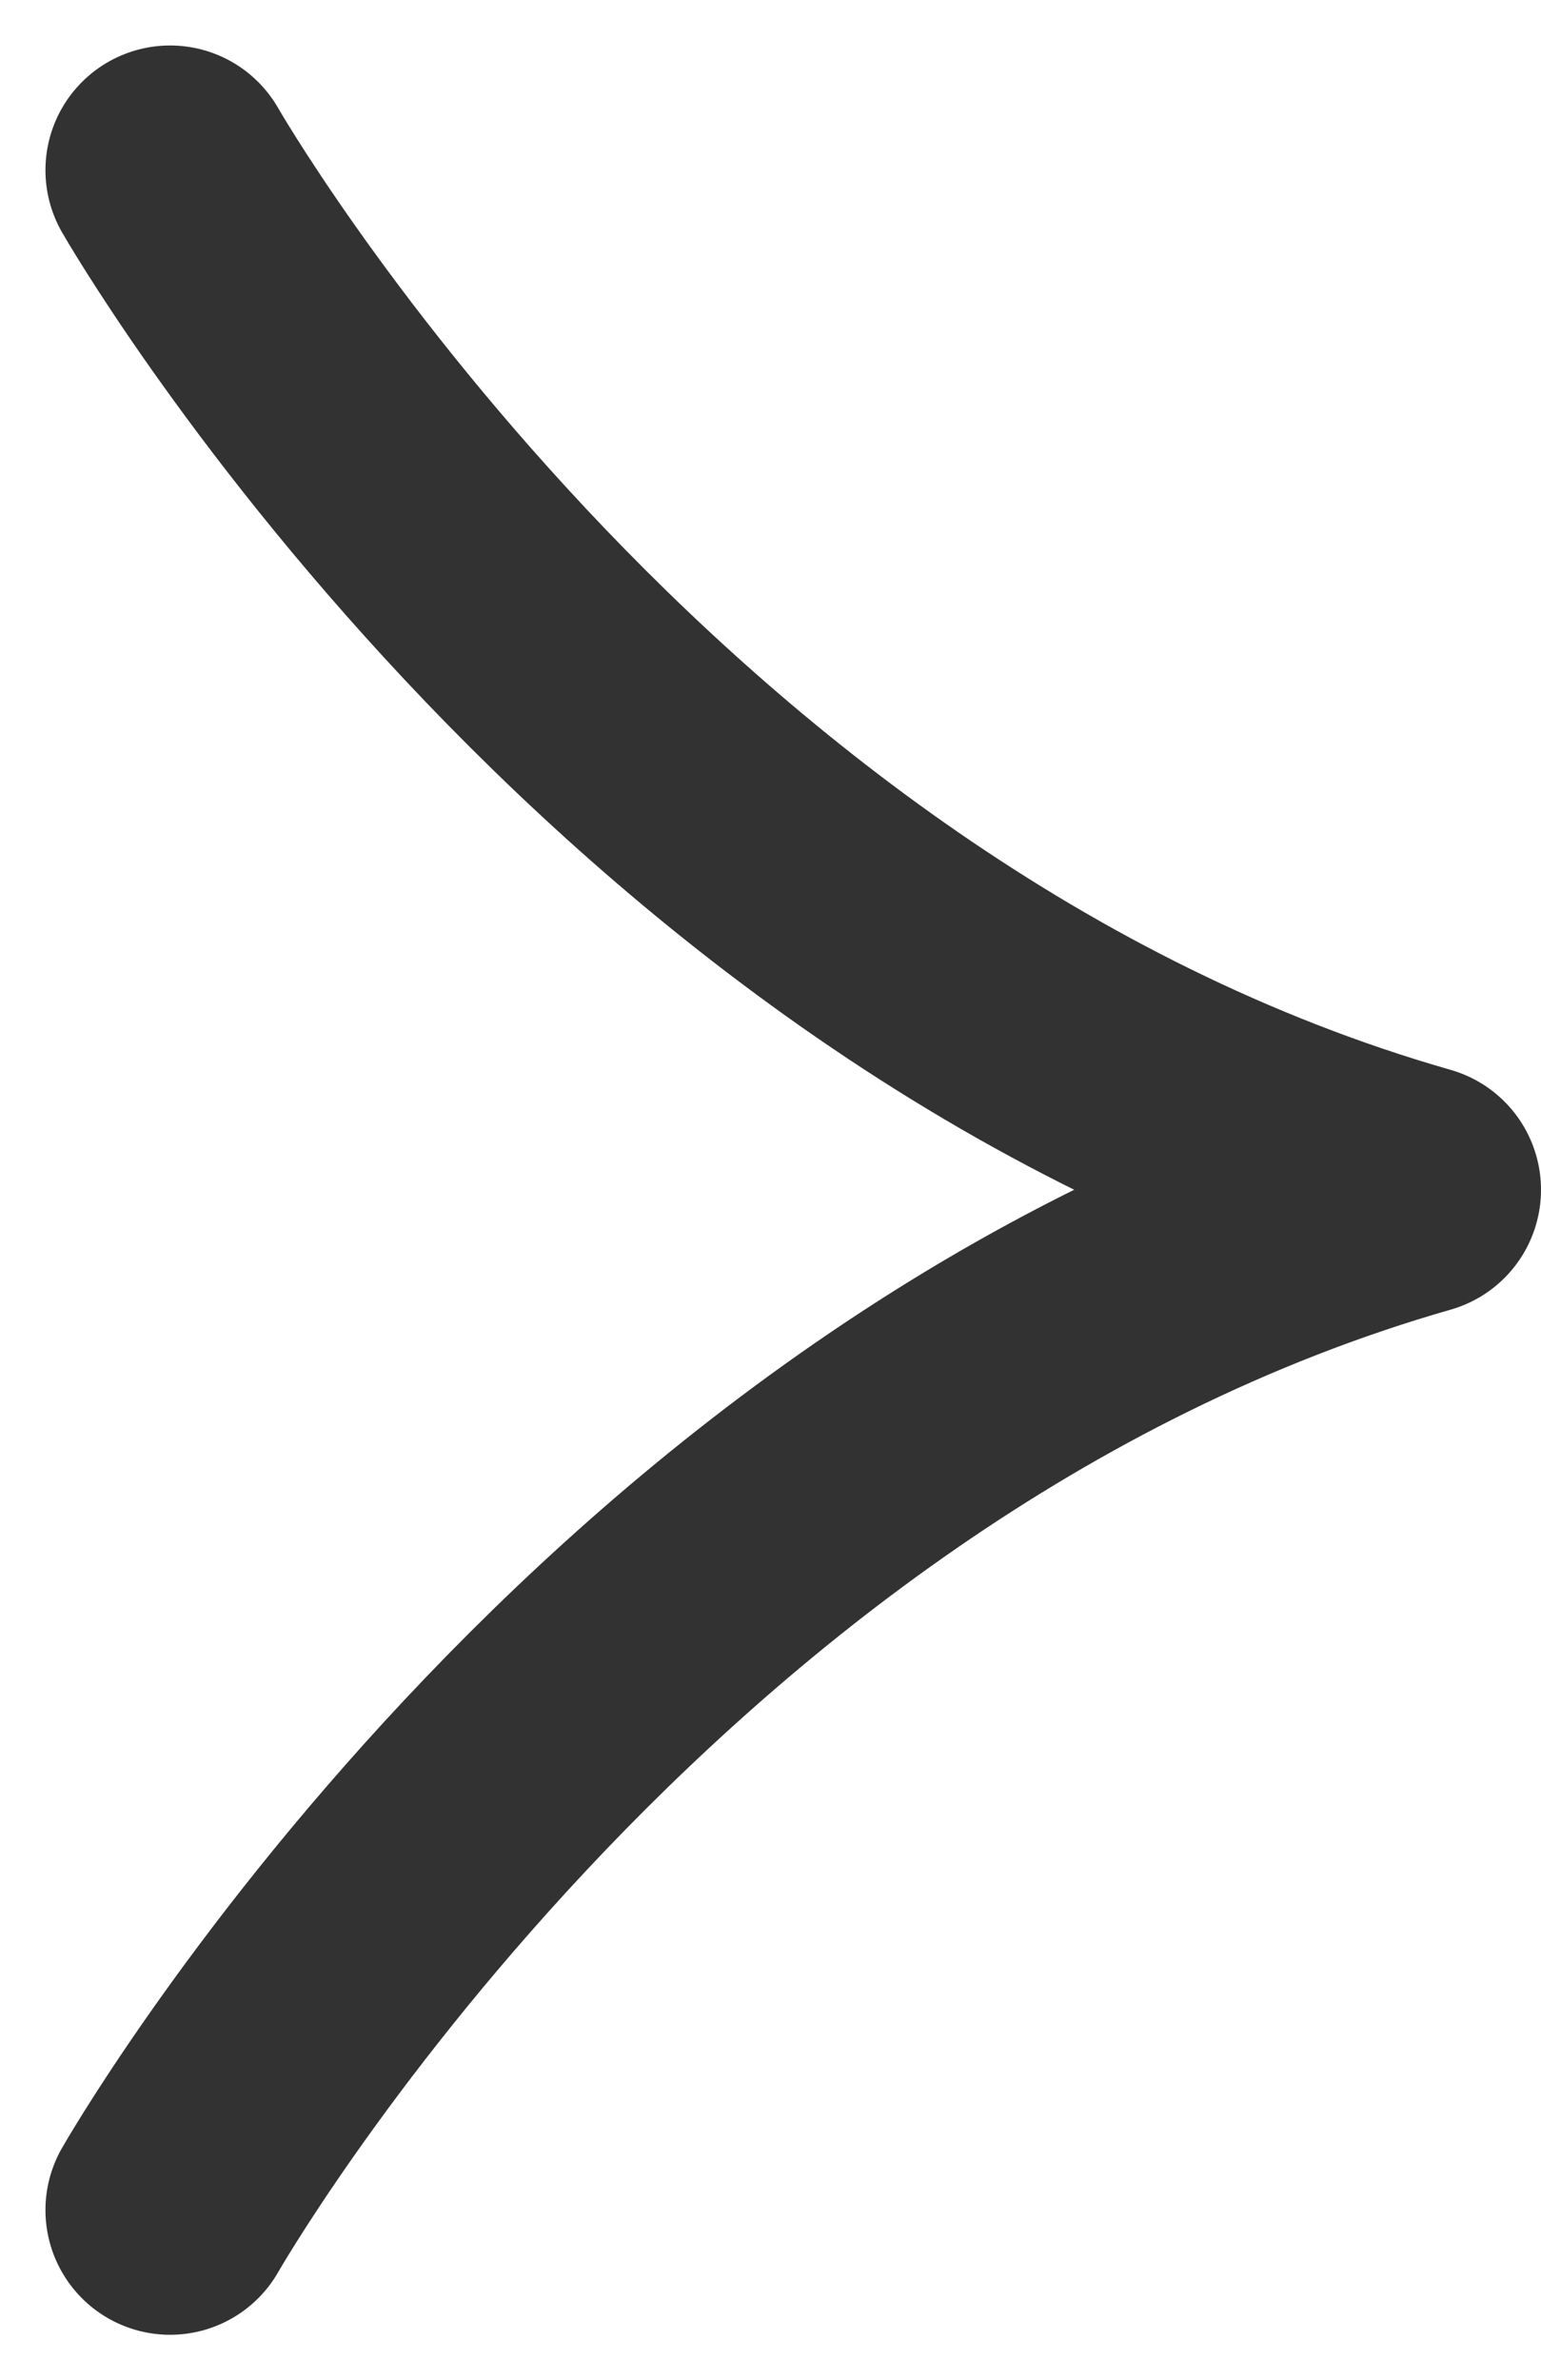 <svg xmlns="http://www.w3.org/2000/svg" width="10.51" height="16.224" viewBox="0 0 10.51 16.224">
  <g id="アートワ_xFF1D_ク" transform="translate(1.16 1.16)">
    <path id="パス_1" data-name="パス 1" d="M.85,14.755S3.933,9.35,9.35,7.8C3.945,6.255.85.85.85.85" transform="translate(-0.85 -0.85)" fill="none" stroke="#323232" stroke-linecap="round" stroke-linejoin="round" stroke-width="1.7"/>
  </g>
</svg>
